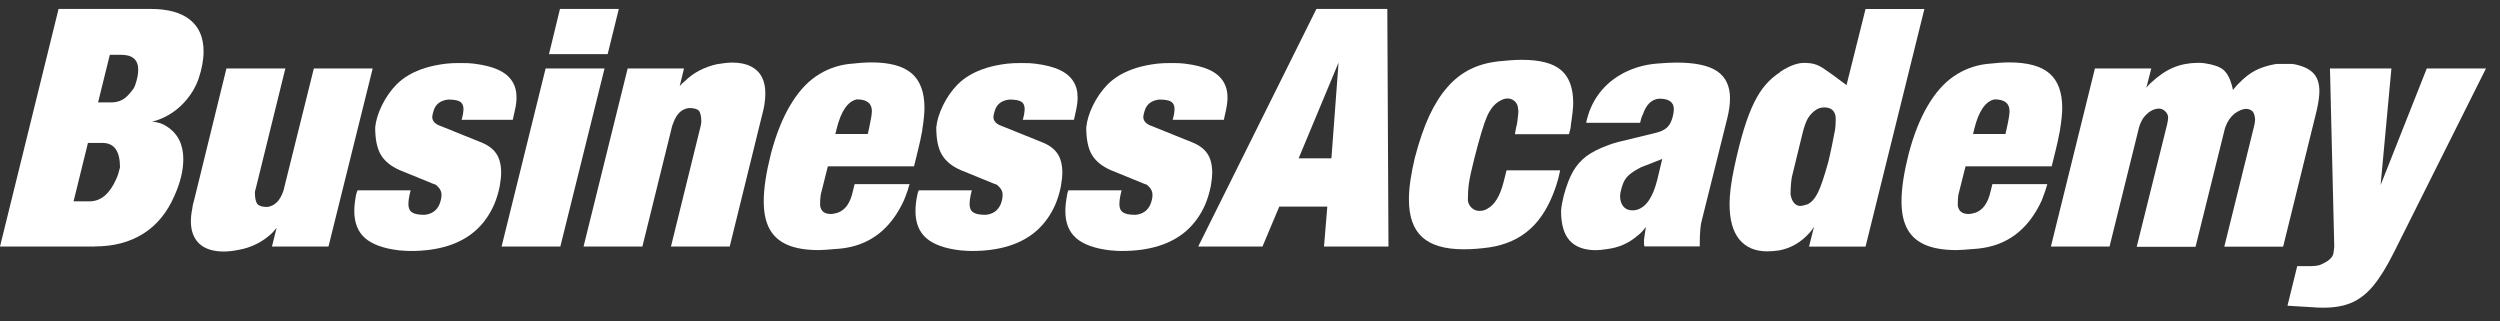 <?xml version="1.0" encoding="UTF-8"?> <svg xmlns="http://www.w3.org/2000/svg" width="280" height="36" viewBox="0 0 280 36" fill="none"><rect x="0" y="0" width="280" height="36" fill="#333333" stroke="none"/><path d="M10.62 27.61H0L6.56 1H16.87C18.81 1 20.29 1.41 21.29 2.22C22.3 3.04 22.8 4.21 22.8 5.75C22.8 6.7 22.61 7.72 22.25 8.79C21.89 9.83 21.31 10.77 20.5 11.61C19.53 12.61 18.38 13.28 17.05 13.63C17.68 13.67 18.23 13.85 18.69 14.17C19.92 14.96 20.53 16.18 20.53 17.83C20.53 19.08 20.2 20.44 19.55 21.9C18.73 23.8 17.56 25.22 16.05 26.17C14.54 27.12 12.73 27.6 10.62 27.6V27.61ZM8.24 22.55H10.03C11.29 22.55 12.29 21.71 13.03 20.03C13.2 19.65 13.33 19.22 13.44 18.74C13.44 16.92 12.79 16.01 11.49 16.01H9.85L8.24 22.55ZM10.97 11.47H12.44C12.93 11.47 13.35 11.37 13.71 11.17C14.07 10.97 14.41 10.64 14.75 10.19C14.95 9.96 15.09 9.72 15.16 9.46C15.38 8.84 15.48 8.29 15.48 7.82C15.48 6.7 14.85 6.14 13.59 6.14H12.3L10.98 11.48L10.97 11.47Z" fill="white"></path><path d="M21.52 23.45C21.56 23.1 21.63 22.75 21.75 22.38L25.36 7.67H31.96L28.64 21.14C28.58 21.3 28.55 21.44 28.55 21.57C28.55 22.21 28.65 22.64 28.84 22.86C29.03 23.08 29.4 23.18 29.95 23.18C30.77 23.06 31.36 22.48 31.72 21.43C31.79 21.22 31.83 21.08 31.83 21.02L35.15 7.67H41.74L36.79 27.61H30.46L30.98 25.52C30.66 25.9 30.46 26.12 30.39 26.18C29.35 27.12 28.16 27.72 26.8 27.97C26.15 28.1 25.57 28.17 25.08 28.17C23.86 28.17 22.94 27.87 22.32 27.29C21.7 26.7 21.38 25.87 21.38 24.8C21.38 24.32 21.43 23.88 21.52 23.46V23.45Z" fill="white"></path><path d="M39.891 21.78C39.951 21.55 40.001 21.4 40.051 21.32H46.001L45.961 21.43L45.851 21.91C45.781 22.27 45.741 22.58 45.741 22.86C45.741 23.29 45.871 23.6 46.141 23.78C46.411 23.97 46.871 24.06 47.531 24.06C48.351 23.99 48.921 23.59 49.231 22.86C49.371 22.49 49.451 22.15 49.451 21.82C49.451 21.49 49.321 21.19 49.071 20.94C49.031 20.9 49.001 20.87 48.961 20.83C48.921 20.79 48.891 20.76 48.851 20.72L48.711 20.65L48.501 20.58L44.731 19.04C43.771 18.61 43.071 18.04 42.651 17.33C42.231 16.62 42.021 15.61 42.021 14.28C42.091 13.52 42.341 12.7 42.771 11.81C43.201 10.93 43.741 10.15 44.401 9.47C44.821 9.05 45.291 8.69 45.831 8.38C46.371 8.07 46.981 7.81 47.661 7.6C48.341 7.39 49.121 7.23 49.981 7.13C50.361 7.08 50.901 7.06 51.591 7.06C52.281 7.06 52.771 7.08 53.091 7.13C54.211 7.27 55.111 7.5 55.791 7.81C56.471 8.12 56.981 8.53 57.331 9.05C57.681 9.57 57.851 10.18 57.851 10.9C57.851 11.38 57.781 11.91 57.631 12.51L57.471 13.24L57.431 13.42H51.691L51.731 13.31L51.841 12.85C51.891 12.54 51.911 12.33 51.911 12.22C51.911 11.83 51.781 11.55 51.531 11.39C51.281 11.23 50.831 11.15 50.191 11.15C49.321 11.25 48.771 11.67 48.551 12.44C48.451 12.77 48.411 12.99 48.411 13.1C48.411 13.48 48.641 13.79 49.091 14.01L49.361 14.12L49.541 14.19L53.831 15.92C54.631 16.23 55.211 16.65 55.581 17.2C55.951 17.74 56.131 18.47 56.131 19.39C56.131 19.7 56.081 20.19 55.971 20.85C55.821 21.61 55.601 22.31 55.331 22.94C54.821 24.08 54.141 25.04 53.291 25.8C52.441 26.56 51.411 27.14 50.181 27.53C48.951 27.92 47.551 28.11 45.981 28.11C45.711 28.11 45.281 28.09 44.711 28.04C42.981 27.84 41.711 27.38 40.901 26.68C40.091 25.98 39.681 24.96 39.681 23.64C39.681 23.09 39.751 22.47 39.891 21.76V21.78Z" fill="white"></path><path d="M62.758 27.61H56.178L61.108 7.67H67.708L62.758 27.61ZM68.068 6.06H61.488L62.718 1H69.308L68.058 6.06H68.068Z" fill="white"></path><path d="M65.358 27.61L70.298 7.67H76.608L76.128 9.64C76.308 9.43 76.508 9.24 76.718 9.07C77.668 8.14 78.868 7.51 80.298 7.19C80.988 7.07 81.568 7.01 82.028 7.01C82.848 7.01 83.538 7.15 84.088 7.43C84.638 7.71 85.048 8.1 85.318 8.61C85.588 9.12 85.718 9.73 85.718 10.44C85.718 10.89 85.678 11.33 85.608 11.76C85.528 12.22 85.438 12.59 85.358 12.87L81.728 27.61H75.148L78.478 14.1C78.498 14.01 78.518 13.93 78.518 13.87C78.518 13.81 78.528 13.74 78.548 13.67C78.548 13.04 78.458 12.62 78.278 12.41C78.098 12.2 77.728 12.1 77.148 12.1C76.328 12.21 75.738 12.78 75.398 13.82C75.348 13.89 75.298 14.02 75.258 14.21L71.948 27.61H65.358Z" fill="white"></path><path d="M103.3 14.58C103.16 15.35 102.99 16.13 102.8 16.89C102.61 17.66 102.47 18.24 102.37 18.63H92.72L91.92 21.81C91.87 22.13 91.85 22.52 91.85 22.99C91.93 23.65 92.34 23.97 93.08 23.97C93.23 23.97 93.48 23.92 93.81 23.83C94.67 23.53 95.24 22.73 95.52 21.42L95.72 20.62H101.87C101.77 21.02 101.57 21.63 101.24 22.44C99.73 25.73 97.34 27.53 94.08 27.85C92.79 27.96 92.01 28.01 91.72 28.01C90.29 28.01 89.12 27.82 88.21 27.43C87.3 27.04 86.63 26.45 86.19 25.64C85.75 24.84 85.54 23.8 85.54 22.54C85.54 21.1 85.81 19.33 86.34 17.23C86.9 15.11 87.61 13.32 88.46 11.87C89.31 10.42 90.28 9.31 91.37 8.56C92.46 7.81 93.68 7.34 95.02 7.17C96.07 7.05 96.93 6.99 97.61 6.99C99.66 6.99 101.16 7.4 102.11 8.22C103.06 9.04 103.54 10.33 103.54 12.08C103.54 12.67 103.46 13.5 103.29 14.56L103.3 14.58ZM93.56 15.01H97.19L97.33 14.4C97.54 13.43 97.65 12.79 97.65 12.45C97.65 11.57 97.09 11.13 95.97 11.13C94.95 11.34 94.19 12.45 93.7 14.44L93.56 15.01Z" fill="white"></path><path d="M102.743 21.78C102.803 21.55 102.853 21.4 102.903 21.32H108.853L108.813 21.43L108.703 21.91C108.633 22.27 108.593 22.58 108.593 22.86C108.593 23.29 108.723 23.6 108.993 23.78C109.263 23.97 109.723 24.06 110.383 24.06C111.203 23.99 111.773 23.59 112.083 22.86C112.223 22.49 112.293 22.15 112.293 21.82C112.293 21.49 112.173 21.19 111.913 20.94C111.873 20.9 111.843 20.87 111.803 20.83C111.763 20.79 111.733 20.76 111.693 20.72L111.553 20.65L111.343 20.58L107.573 19.04C106.603 18.61 105.913 18.04 105.493 17.33C105.073 16.62 104.863 15.61 104.863 14.28C104.933 13.52 105.183 12.7 105.613 11.81C106.043 10.93 106.583 10.15 107.243 9.47C107.663 9.05 108.133 8.69 108.673 8.38C109.213 8.07 109.823 7.81 110.503 7.6C111.193 7.39 111.963 7.23 112.823 7.13C113.203 7.08 113.743 7.06 114.433 7.06C115.123 7.06 115.613 7.08 115.933 7.13C117.053 7.27 117.953 7.5 118.633 7.81C119.313 8.12 119.823 8.53 120.173 9.05C120.523 9.57 120.693 10.18 120.693 10.9C120.693 11.38 120.623 11.91 120.483 12.51L120.323 13.24L120.283 13.42H114.543L114.583 13.31L114.693 12.85C114.743 12.54 114.763 12.33 114.763 12.22C114.763 11.83 114.643 11.55 114.383 11.39C114.133 11.23 113.683 11.15 113.043 11.15C112.173 11.25 111.623 11.67 111.403 12.44C111.303 12.77 111.263 12.99 111.263 13.1C111.263 13.48 111.493 13.79 111.943 14.01L112.213 14.12L112.393 14.19L116.683 15.92C117.483 16.23 118.063 16.65 118.433 17.2C118.803 17.74 118.983 18.47 118.983 19.39C118.983 19.7 118.933 20.19 118.823 20.85C118.673 21.61 118.453 22.31 118.183 22.94C117.673 24.08 116.993 25.04 116.143 25.8C115.293 26.56 114.263 27.14 113.033 27.53C111.803 27.92 110.403 28.11 108.833 28.11C108.563 28.11 108.133 28.09 107.563 28.04C105.833 27.84 104.563 27.38 103.753 26.68C102.943 25.98 102.533 24.96 102.533 23.64C102.533 23.09 102.603 22.47 102.753 21.76L102.743 21.78Z" fill="white"></path><path d="M119.51 21.78C119.57 21.55 119.62 21.4 119.67 21.32H125.62L125.59 21.43L125.48 21.91C125.41 22.27 125.37 22.58 125.37 22.86C125.37 23.29 125.5 23.6 125.77 23.78C126.04 23.97 126.5 24.06 127.16 24.06C127.98 23.99 128.55 23.59 128.86 22.86C129 22.49 129.08 22.15 129.08 21.82C129.08 21.49 128.95 21.19 128.71 20.94C128.67 20.9 128.64 20.87 128.6 20.83C128.57 20.79 128.53 20.76 128.49 20.72L128.35 20.65L128.14 20.58L124.37 19.04C123.41 18.61 122.71 18.04 122.29 17.33C121.87 16.62 121.66 15.61 121.66 14.28C121.73 13.52 121.98 12.7 122.41 11.81C122.84 10.93 123.38 10.15 124.04 9.47C124.46 9.05 124.93 8.69 125.47 8.38C126.01 8.07 126.62 7.81 127.3 7.6C127.98 7.39 128.76 7.23 129.61 7.13C129.99 7.08 130.53 7.06 131.22 7.06C131.91 7.06 132.4 7.08 132.72 7.13C133.84 7.27 134.74 7.5 135.42 7.81C136.1 8.12 136.61 8.53 136.96 9.05C137.3 9.57 137.48 10.18 137.48 10.9C137.48 11.38 137.41 11.91 137.27 12.51L137.11 13.24L137.07 13.42H131.33L131.37 13.31L131.48 12.85C131.53 12.54 131.55 12.33 131.55 12.22C131.55 11.83 131.42 11.55 131.17 11.39C130.92 11.23 130.47 11.15 129.83 11.15C128.96 11.25 128.41 11.67 128.19 12.44C128.09 12.77 128.05 12.99 128.05 13.1C128.05 13.48 128.28 13.79 128.73 14.01L129 14.12L129.18 14.19L133.47 15.92C134.27 16.23 134.85 16.65 135.22 17.2C135.59 17.74 135.77 18.47 135.77 19.39C135.77 19.7 135.72 20.19 135.61 20.85C135.45 21.61 135.24 22.31 134.97 22.94C134.46 24.08 133.78 25.04 132.93 25.8C132.08 26.56 131.05 27.14 129.82 27.53C128.59 27.92 127.19 28.11 125.62 28.11C125.34 28.11 124.92 28.09 124.35 28.04C122.62 27.84 121.35 27.38 120.54 26.68C119.73 25.98 119.32 24.96 119.32 23.64C119.32 23.09 119.39 22.47 119.53 21.76L119.51 21.78Z" fill="white"></path><path d="M141.399 27.61H134.199L147.439 1H155.379L155.509 27.61H148.289L148.659 23.14H143.279L141.399 27.61ZM149.119 17.73L149.919 7.01L145.449 17.73H149.119Z" fill="white"></path><path d="M175.939 14.04C175.919 14.32 175.839 14.64 175.719 15.03H169.669L169.809 14.26C169.859 14.1 169.909 13.88 169.949 13.58C170.019 13.03 170.059 12.65 170.059 12.43C170.059 12.35 170.029 12.17 169.989 11.91C169.919 11.65 169.779 11.43 169.569 11.27C169.359 11.11 169.109 11.03 168.829 11.03C168.549 11.03 168.249 11.13 167.919 11.34C167.369 11.65 166.919 12.21 166.559 13.01C166.199 13.81 165.729 15.39 165.129 17.73C164.819 18.96 164.619 19.87 164.529 20.47C164.439 21.07 164.399 21.73 164.399 22.44C164.439 22.77 164.579 23.05 164.829 23.28C165.079 23.51 165.369 23.62 165.689 23.62C166.039 23.62 166.329 23.54 166.559 23.39C167.379 22.97 167.989 21.99 168.389 20.44L168.659 19.37L168.729 19.08H174.739C174.609 19.72 174.459 20.3 174.289 20.8C173.589 22.91 172.629 24.52 171.399 25.63C170.179 26.74 168.629 27.44 166.779 27.71C165.769 27.85 164.809 27.92 163.919 27.92C161.839 27.92 160.299 27.47 159.299 26.57C158.299 25.67 157.799 24.26 157.799 22.33C157.799 21.07 158.019 19.52 158.459 17.68C158.949 15.81 159.489 14.24 160.079 12.97C160.669 11.7 161.349 10.63 162.109 9.76C162.869 8.89 163.719 8.23 164.639 7.77C165.559 7.31 166.589 7.02 167.719 6.88C168.829 6.76 169.729 6.7 170.439 6.7C172.479 6.7 173.949 7.08 174.849 7.86C175.749 8.63 176.199 9.86 176.199 11.54C176.199 12.05 176.109 12.88 175.929 14.03L175.939 14.04Z" fill="white"></path><path d="M183.971 12.87C183.971 12.87 183.891 13.01 183.831 13.22C183.771 13.43 183.721 13.6 183.691 13.75H177.65C177.91 12.5 178.401 11.4 179.111 10.46C179.821 9.52 180.731 8.76 181.851 8.17C182.971 7.59 184.22 7.23 185.59 7.12C186.39 7.05 187.12 7.01 187.79 7.01C189.88 7.01 191.39 7.34 192.34 7.99C193.29 8.64 193.76 9.66 193.76 11.03C193.76 11.7 193.651 12.45 193.441 13.3L190.62 24.61L190.51 25.09L190.441 25.62C190.391 26.13 190.37 26.79 190.37 27.6H184.171L184.131 27.32V26.84L184.201 26.32L184.29 25.75L184.331 25.41C184.081 25.79 183.761 26.13 183.361 26.43C182.411 27.24 181.3 27.73 180.04 27.89C179.51 27.97 179.091 28.02 178.751 28.02C177.441 28.02 176.461 27.66 175.811 26.95C175.161 26.24 174.84 25.13 174.84 23.63C174.87 23.13 174.981 22.56 175.141 21.91C175.451 20.77 175.801 19.86 176.191 19.18C176.581 18.51 177.08 17.95 177.68 17.49C178.29 17.04 179.131 16.61 180.221 16.22C180.421 16.15 180.611 16.09 180.781 16.03C180.951 15.98 181.111 15.93 181.251 15.9L185.241 14.93C185.931 14.78 186.421 14.56 186.721 14.27C187.021 13.98 187.231 13.56 187.361 13C187.431 12.7 187.471 12.45 187.471 12.23C187.471 11.44 186.921 11.05 185.831 11.05C184.971 11.12 184.361 11.72 183.991 12.85L183.971 12.87ZM186.171 17.8L183.76 18.75C183.7 18.79 183.651 18.81 183.611 18.84C183.571 18.86 183.521 18.89 183.461 18.91C182.851 19.25 182.421 19.57 182.161 19.89C181.901 20.21 181.701 20.68 181.561 21.28C181.491 21.49 181.451 21.73 181.451 21.98C181.451 22.44 181.571 22.82 181.811 23.12C182.051 23.41 182.381 23.56 182.811 23.56C183.051 23.56 183.231 23.54 183.351 23.49C184.391 23.18 185.14 22.05 185.62 20.11L186.171 17.8Z" fill="white"></path><path d="M199.361 8.06C200.381 7.38 201.291 7.04 202.091 7.04C202.891 7.04 203.511 7.21 204.061 7.56C204.611 7.91 205.521 8.56 206.811 9.53L208.941 1.01H215.531L208.941 27.62H202.611L203.171 25.39C203.011 25.66 202.841 25.9 202.651 26.09C201.711 27.14 200.591 27.79 199.291 28.04C198.811 28.11 198.361 28.15 197.931 28.15C196.571 28.15 195.531 27.7 194.801 26.81C194.071 25.92 193.711 24.59 193.711 22.84C193.711 21.78 193.881 20.42 194.231 18.77C194.601 17.04 194.971 15.6 195.331 14.43C195.691 13.26 196.071 12.28 196.461 11.49C196.851 10.7 197.281 10.03 197.741 9.5C198.201 8.96 198.741 8.49 199.361 8.09V8.06ZM200.551 21.82C200.701 22.62 201.061 23.03 201.621 23.07C201.771 23.07 202.041 23.01 202.421 22.89C202.861 22.69 203.251 22.27 203.571 21.64C203.901 21.01 204.291 19.85 204.761 18.17C204.871 17.74 205.011 17.1 205.191 16.24C205.371 15.38 205.481 14.8 205.531 14.51C205.581 14.14 205.601 13.76 205.601 13.37C205.601 13.11 205.581 12.92 205.531 12.8C205.361 12.29 204.961 12.03 204.311 12.03C203.961 12.03 203.651 12.13 203.361 12.32C203.001 12.57 202.711 12.88 202.491 13.24C202.271 13.6 202.061 14.2 201.861 15.02L200.681 19.86C200.581 20.51 200.541 21.17 200.541 21.83L200.551 21.82Z" fill="white"></path><path d="M230.719 14.58C230.579 15.35 230.409 16.13 230.219 16.89C230.029 17.66 229.889 18.24 229.789 18.63H220.139L219.339 21.81C219.289 22.13 219.269 22.52 219.269 22.99C219.349 23.65 219.769 23.97 220.499 23.97C220.659 23.97 220.899 23.92 221.229 23.83C222.089 23.53 222.659 22.73 222.949 21.42L223.149 20.62H229.299C229.199 21.02 228.999 21.63 228.679 22.44C227.169 25.73 224.779 27.53 221.509 27.85C220.219 27.96 219.439 28.01 219.149 28.01C217.719 28.01 216.549 27.82 215.639 27.43C214.729 27.04 214.059 26.45 213.619 25.64C213.179 24.84 212.969 23.8 212.969 22.54C212.969 21.1 213.239 19.33 213.769 17.23C214.329 15.11 215.039 13.32 215.889 11.87C216.739 10.42 217.709 9.31 218.799 8.56C219.889 7.81 221.109 7.34 222.449 7.17C223.499 7.05 224.359 6.99 225.039 6.99C227.089 6.99 228.589 7.4 229.539 8.22C230.489 9.04 230.969 10.33 230.969 12.08C230.969 12.67 230.889 13.5 230.719 14.56V14.58ZM220.979 15.01H224.609L224.749 14.4C224.969 13.43 225.069 12.79 225.069 12.45C225.069 11.57 224.509 11.13 223.389 11.13C222.369 11.34 221.609 12.45 221.119 14.44L220.979 15.01Z" fill="white"></path><path d="M236.281 27.61H229.701L234.631 7.67H240.941L240.391 9.83C240.531 9.64 240.721 9.44 240.941 9.24C241.791 8.45 242.631 7.89 243.461 7.55C244.291 7.21 245.211 7.04 246.191 7.04C246.491 7.04 246.721 7.05 246.891 7.08C247.871 7.22 248.571 7.46 248.991 7.8C249.411 8.14 249.741 8.73 249.971 9.56C250.031 9.82 250.071 9.99 250.091 10.08C250.421 9.67 250.621 9.45 250.661 9.42C251.331 8.72 251.991 8.2 252.651 7.87C253.311 7.54 254.081 7.3 254.951 7.16H256.771C257.811 7.34 258.571 7.67 259.051 8.15C259.531 8.63 259.771 9.31 259.771 10.2C259.771 10.76 259.671 11.47 259.481 12.33L255.711 27.63H249.121L252.461 14.12C252.531 13.83 252.571 13.58 252.571 13.35C252.531 12.8 252.371 12.46 252.091 12.33C251.901 12.23 251.731 12.19 251.571 12.19C251.201 12.19 250.771 12.37 250.261 12.73C249.811 13.1 249.481 13.59 249.261 14.19C249.231 14.29 249.201 14.36 249.181 14.41C249.161 14.46 249.151 14.5 249.151 14.54L245.901 27.64H239.311L242.721 13.92C242.791 13.6 242.831 13.34 242.831 13.15C242.821 12.89 242.711 12.66 242.501 12.46C242.291 12.26 242.051 12.16 241.771 12.16C241.691 12.16 241.551 12.18 241.361 12.23C240.911 12.35 240.481 12.66 240.071 13.18C239.841 13.53 239.681 13.89 239.571 14.27L236.261 27.64L236.281 27.61Z" fill="white"></path><path d="M259.168 34.42L256.198 34.24L257.288 29.81H258.578C259.178 29.81 259.598 29.76 259.848 29.67C260.778 29.28 261.278 28.84 261.348 28.35L261.438 27.65L260.958 7.67H267.838L266.628 20.73L271.798 7.67H278.428L268.098 28.31C267.318 29.86 266.568 31.08 265.838 31.97C265.108 32.86 264.298 33.49 263.428 33.88C262.548 34.27 261.488 34.46 260.238 34.46C259.778 34.46 259.418 34.45 259.188 34.42H259.168Z" fill="white"></path></svg> 